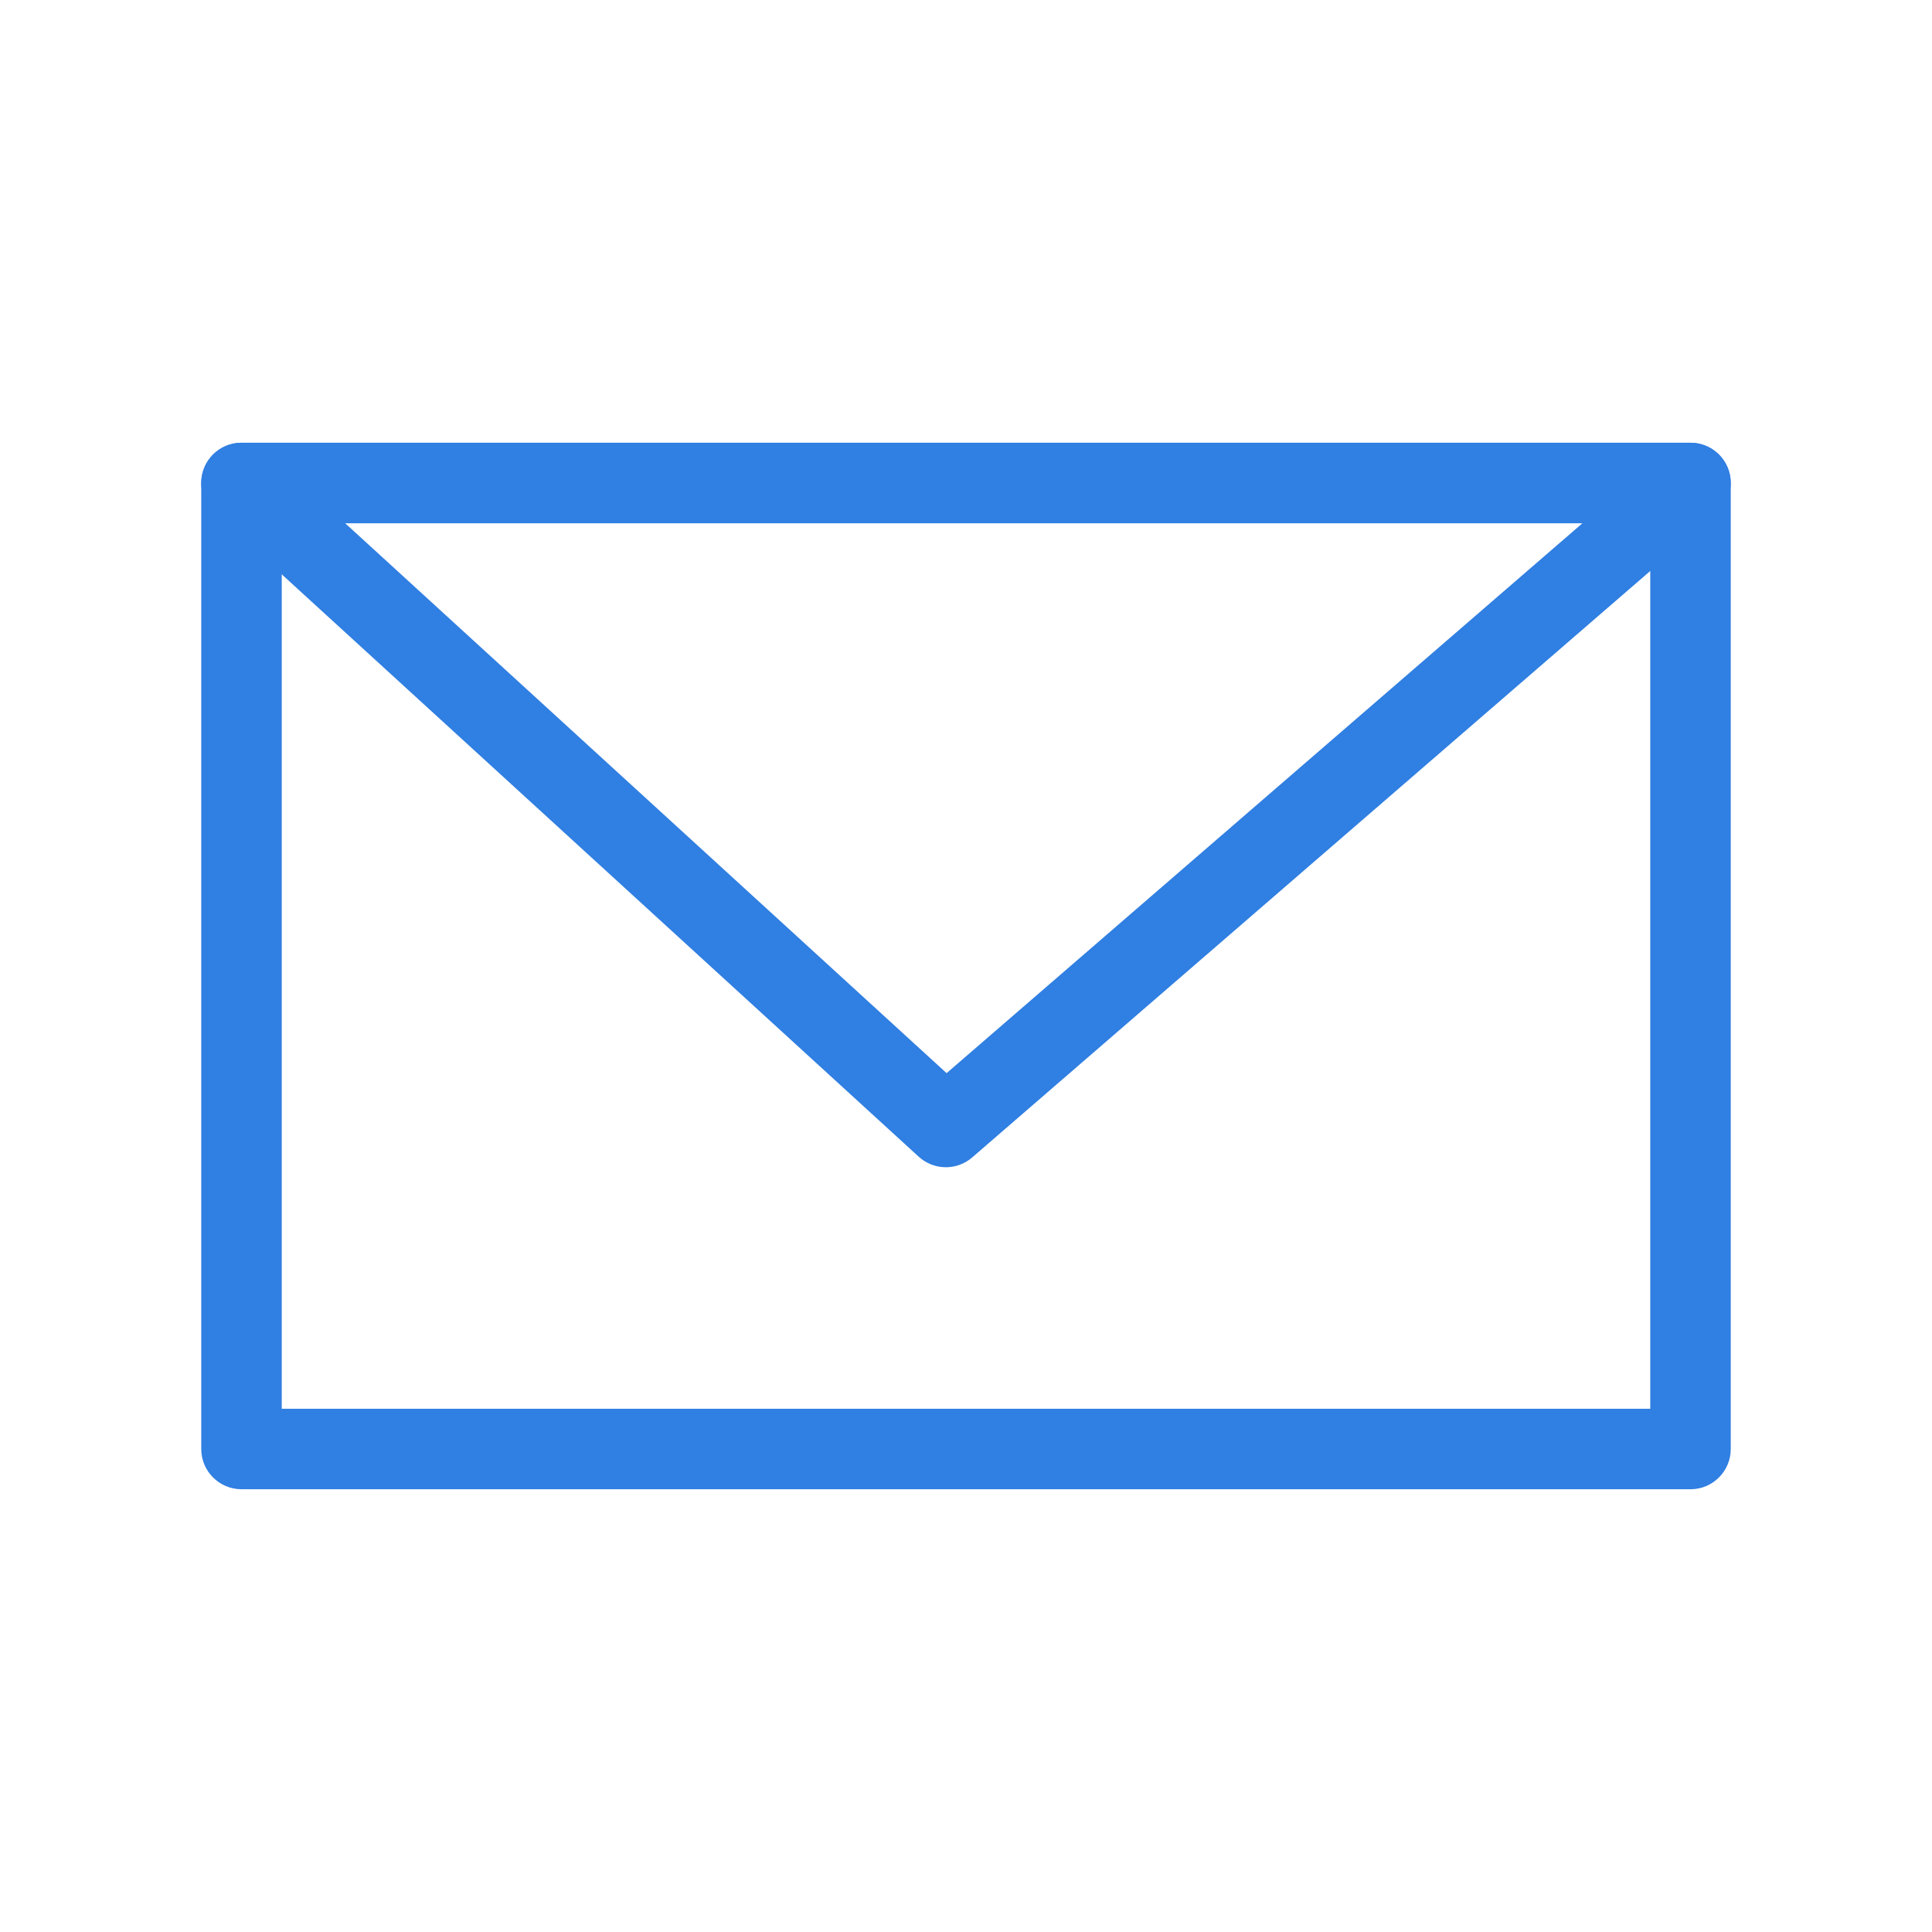 <svg width="48" height="48" viewBox="0 0 48 48" fill="none" xmlns="http://www.w3.org/2000/svg">
<path fill-rule="evenodd" clip-rule="evenodd" d="M5 12C5 11.448 5.448 11 6 11H42C42.552 11 43 11.448 43 12V36C43 36.552 42.552 37 42 37H6C5.448 37 5 36.552 5 36V12ZM7 13V35H41V13H7Z" fill="#307FE2"/>
<path fill-rule="evenodd" clip-rule="evenodd" d="M5.068 11.638C5.217 11.253 5.587 11 6 11H42C42.418 11 42.791 11.26 42.937 11.651C43.083 12.042 42.97 12.483 42.654 12.756L24.154 28.756C23.771 29.088 23.2 29.08 22.825 28.738L5.325 12.738C5.021 12.46 4.918 12.023 5.068 11.638ZM8.576 13L23.518 26.662L39.315 13H8.576Z" fill="#307FE2"/>
</svg>
